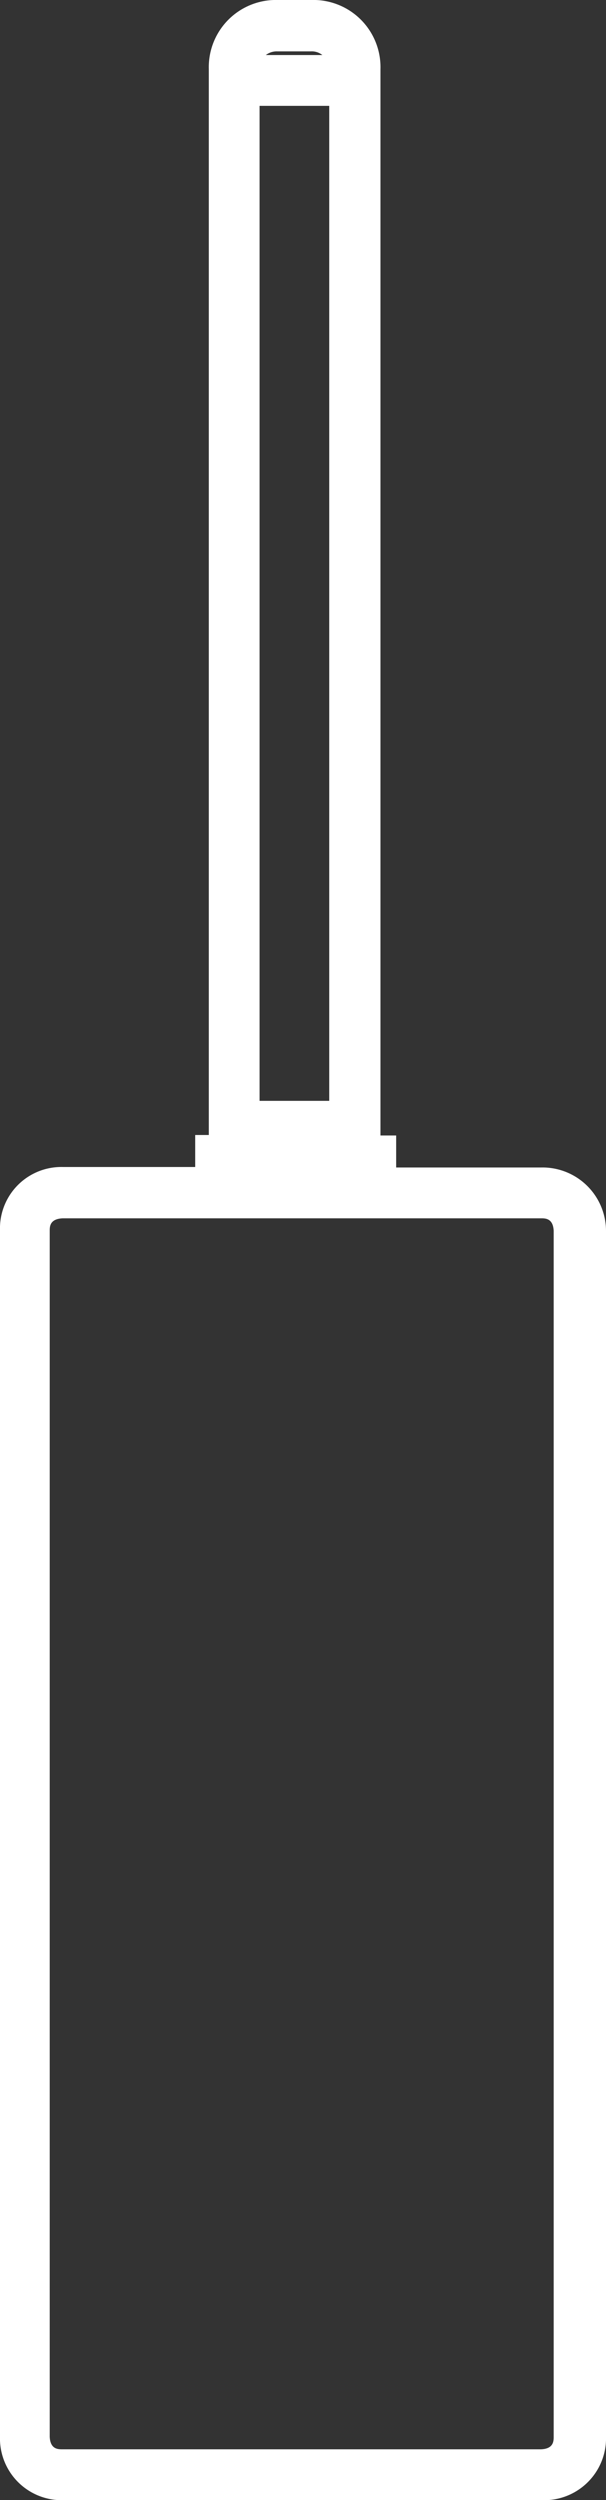 <svg xmlns="http://www.w3.org/2000/svg" width="36.021" height="148.409" viewBox="0 0 36.021 148.409">
  <rect x="0" y="0" width="36.021" height="148.409" fill="#333333" stroke="none"/>
  <g id="Ebene_86" transform="translate(-19.23 -1.15)">
    <path id="Path_6003" data-name="Path 6003" d="M51.394,70.455H42.778v-1.9h-.933V5.256A3.989,3.989,0,0,0,37.738,1.15H35.748a3.989,3.989,0,0,0-4.106,4.106V68.527h-.809v1.9H22.994a3.648,3.648,0,0,0-3.764,3.764v71.576a3.671,3.671,0,0,0,3.764,3.8H51.456a3.679,3.679,0,0,0,3.795-3.8V74.219A3.773,3.773,0,0,0,51.394,70.455ZM38.8,7.434V66.5H34.659V7.434ZM37.707,4.2a1,1,0,0,1,.684.218h-3.36a1.055,1.055,0,0,1,.684-.218ZM52.141,145.8c0,.249,0,.715-.747.747H22.932c-.249,0-.715,0-.747-.747V74.219c0-.249,0-.715.778-.747H51.394c.249,0,.715,0,.747.747Z" transform="translate(0 0)" fill="#fff"/>
  </g>
</svg>
